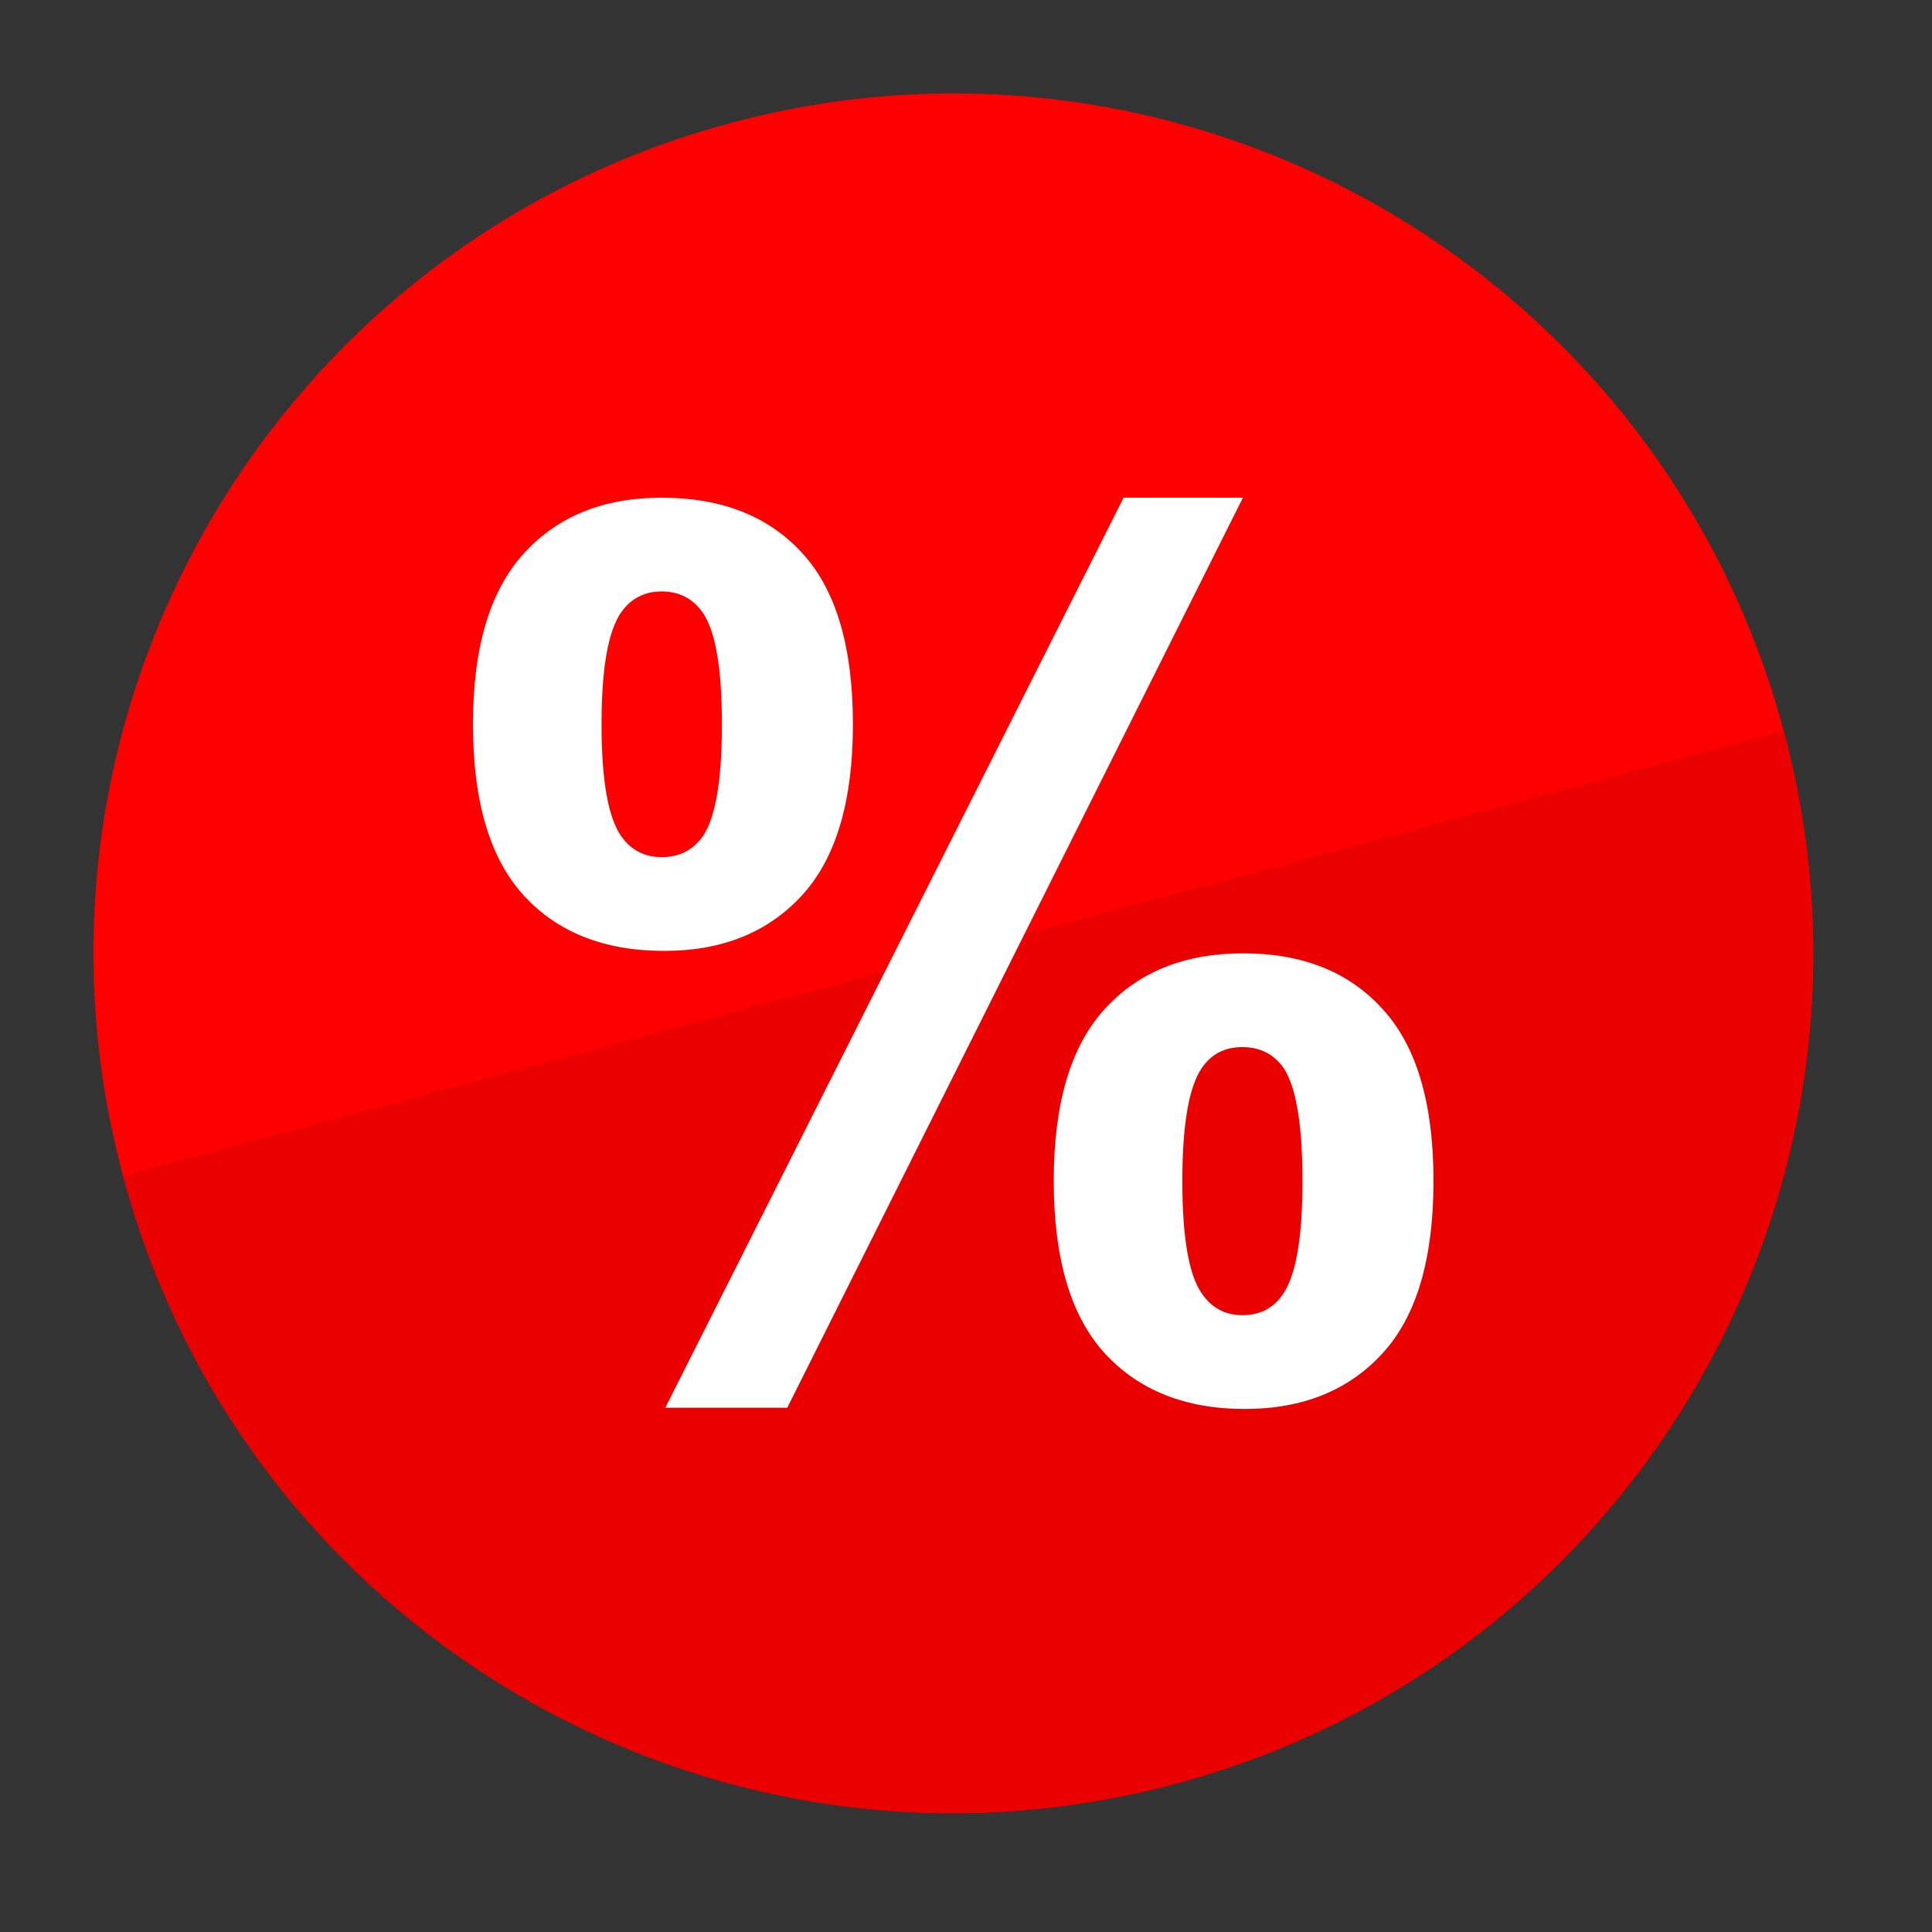 <svg xmlns="http://www.w3.org/2000/svg" xmlns:xlink="http://www.w3.org/1999/xlink" width="50" zoomAndPan="magnify" viewBox="0 0 37.5 37.5" height="50" preserveAspectRatio="xMidYMid meet" version="1.0"><rect x="0" y="0" width="37.5" height="37.5" fill="#333333" stroke="none"/><path fill="#ff0000" d="M 14.184 2.387 C 23.086 0 32.234 5.281 34.621 14.184 C 37.008 23.086 31.723 32.234 22.82 34.621 C 13.922 37.008 4.77 31.723 2.387 22.82 C 0 13.922 5.281 4.77 14.184 2.387 Z M 14.184 2.387 " fill-opacity="1" fill-rule="evenodd"/><path fill="#eb0000" d="M 34.621 14.184 C 37.008 23.086 31.723 32.234 22.82 34.621 C 13.922 37.008 4.77 31.723 2.387 22.82 Z M 34.621 14.184 " fill-opacity="1" fill-rule="evenodd"/><path fill="#ffffff" d="M 9.18 14.059 C 9.18 12.562 9.512 11.461 10.168 10.742 C 10.824 10.02 11.715 9.66 12.84 9.66 C 14.004 9.66 14.914 10.016 15.57 10.734 C 16.227 11.449 16.555 12.555 16.555 14.059 C 16.555 15.551 16.227 16.656 15.57 17.375 C 14.914 18.094 14.02 18.457 12.895 18.457 C 11.73 18.457 10.824 18.098 10.168 17.383 C 9.512 16.668 9.18 15.559 9.18 14.059 Z M 11.676 14.059 C 11.676 15.137 11.801 15.859 12.055 16.227 C 12.246 16.5 12.512 16.637 12.844 16.637 C 13.188 16.637 13.453 16.5 13.645 16.227 C 13.891 15.859 14.012 15.137 14.012 14.059 C 14.012 12.98 13.891 12.262 13.645 11.898 C 13.453 11.621 13.188 11.48 12.844 11.48 C 12.508 11.48 12.246 11.617 12.055 11.887 C 11.801 12.258 11.676 12.98 11.676 14.059 Z M 15.281 27.324 L 12.914 27.324 L 21.809 9.66 L 24.125 9.66 Z M 20.453 22.918 C 20.453 21.422 20.781 20.312 21.438 19.59 C 22.098 18.863 22.996 18.504 24.133 18.504 C 25.281 18.504 26.184 18.863 26.84 19.59 C 27.5 20.312 27.824 21.422 27.824 22.918 C 27.824 24.426 27.5 25.539 26.84 26.262 C 26.184 26.984 25.289 27.348 24.164 27.348 C 23.004 27.348 22.098 26.984 21.438 26.262 C 20.781 25.539 20.453 24.426 20.453 22.918 Z M 22.949 22.926 C 22.949 24.016 23.074 24.742 23.324 25.102 C 23.516 25.387 23.781 25.527 24.113 25.527 C 24.457 25.527 24.723 25.391 24.906 25.113 C 25.156 24.746 25.281 24.016 25.281 22.926 C 25.281 21.836 25.16 21.105 24.918 20.734 C 24.727 20.461 24.457 20.324 24.113 20.324 C 23.773 20.324 23.508 20.461 23.324 20.734 C 23.074 21.105 22.949 21.836 22.949 22.926 Z M 22.949 22.926 " fill-opacity="1" fill-rule="nonzero"/></svg>